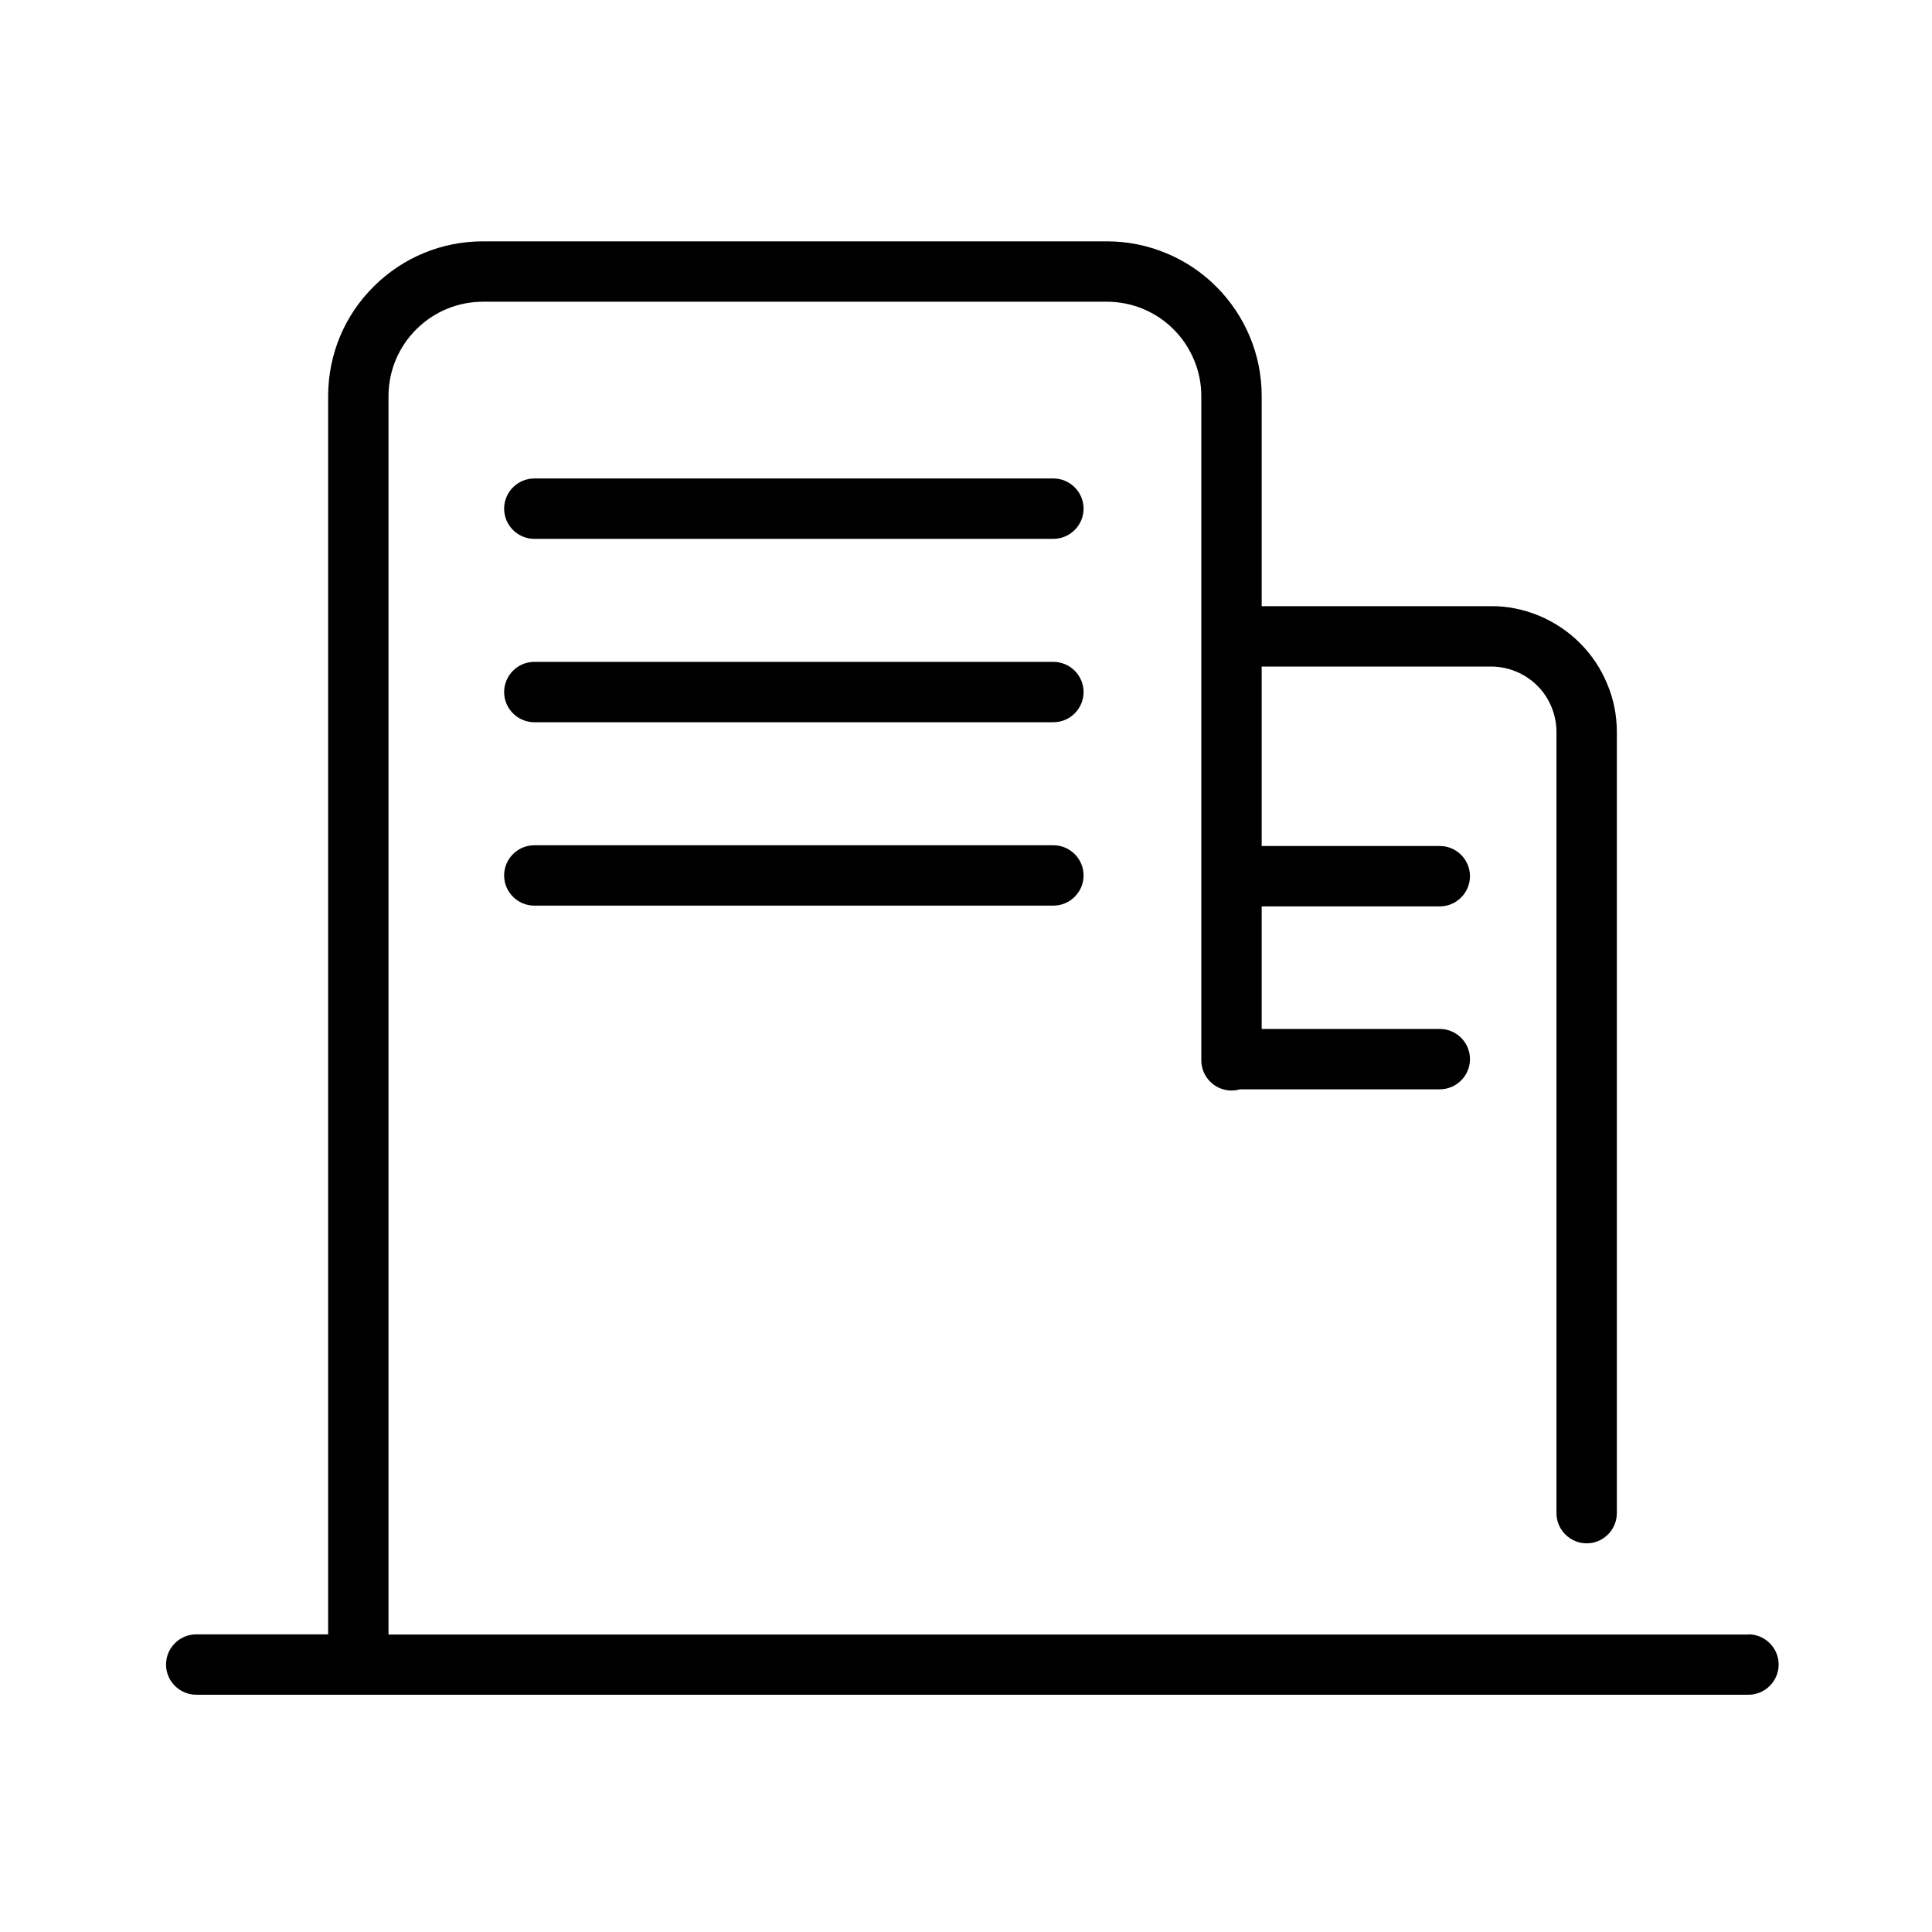<svg width="64" height="64" viewBox="0 0 64 64" fill="none" xmlns="http://www.w3.org/2000/svg">
<path d="M34.895 21.925H17.7C17.15 21.925 16.7 22.375 16.7 22.925C16.7 23.475 17.15 23.925 17.7 23.925H34.895C35.445 23.925 35.895 23.475 35.895 22.925C35.895 22.375 35.445 21.925 34.895 21.925Z" fill="black"/>
<path d="M57.92 54.145H12.87V13.105C12.875 12.275 13.205 11.49 13.795 10.905C14.385 10.32 15.17 9.995 16 9.995H36.665C37.075 9.995 37.48 10.075 37.86 10.23C38.24 10.39 38.585 10.615 38.875 10.91C39.17 11.2 39.395 11.545 39.555 11.925C39.715 12.305 39.795 12.71 39.795 13.125V35.125C39.795 35.675 40.245 36.125 40.795 36.125C40.89 36.125 40.985 36.11 41.075 36.085H47.695C48.245 36.085 48.695 35.635 48.695 35.085C48.695 34.535 48.245 34.085 47.695 34.085H41.795V30.025H47.695C48.245 30.025 48.695 29.575 48.695 29.025C48.695 28.475 48.245 28.025 47.695 28.025H41.795V22.08H49.39C49.665 22.08 49.955 22.135 50.22 22.245C50.485 22.355 50.72 22.51 50.925 22.715C51.13 22.915 51.285 23.155 51.395 23.42C51.505 23.685 51.56 23.965 51.56 24.25V50.125C51.56 50.675 52.01 51.125 52.56 51.125C53.11 51.125 53.56 50.675 53.56 50.125V24.25C53.56 23.7 53.455 23.16 53.24 22.655C53.03 22.145 52.725 21.69 52.335 21.3C51.945 20.91 51.49 20.61 50.98 20.395C50.47 20.185 49.935 20.075 49.385 20.08H41.795V13.125C41.795 12.445 41.665 11.785 41.405 11.16C41.145 10.535 40.77 9.975 40.29 9.495C39.81 9.015 39.25 8.64 38.625 8.385C38 8.125 37.34 7.995 36.67 7.995H16C14.635 7.995 13.355 8.525 12.385 9.485C11.415 10.445 10.88 11.725 10.87 13.095V54.14H6.5C5.95 54.14 5.5 54.59 5.5 55.14C5.5 55.69 5.95 56.14 6.5 56.14H57.92C58.47 56.14 58.92 55.69 58.92 55.14C58.92 54.59 58.47 54.14 57.92 54.14V54.145Z" fill="black"/>
<path d="M34.895 15.85H17.7C17.15 15.85 16.7 16.3 16.7 16.85C16.7 17.4 17.15 17.85 17.7 17.85H34.895C35.445 17.85 35.895 17.4 35.895 16.85C35.895 16.3 35.445 15.85 34.895 15.85Z" fill="black"/>
<path d="M34.895 28H17.7C17.15 28 16.7 28.45 16.7 29C16.7 29.55 17.15 30 17.7 30H34.895C35.445 30 35.895 29.55 35.895 29C35.895 28.45 35.445 28 34.895 28Z" fill="black"/>
</svg>
